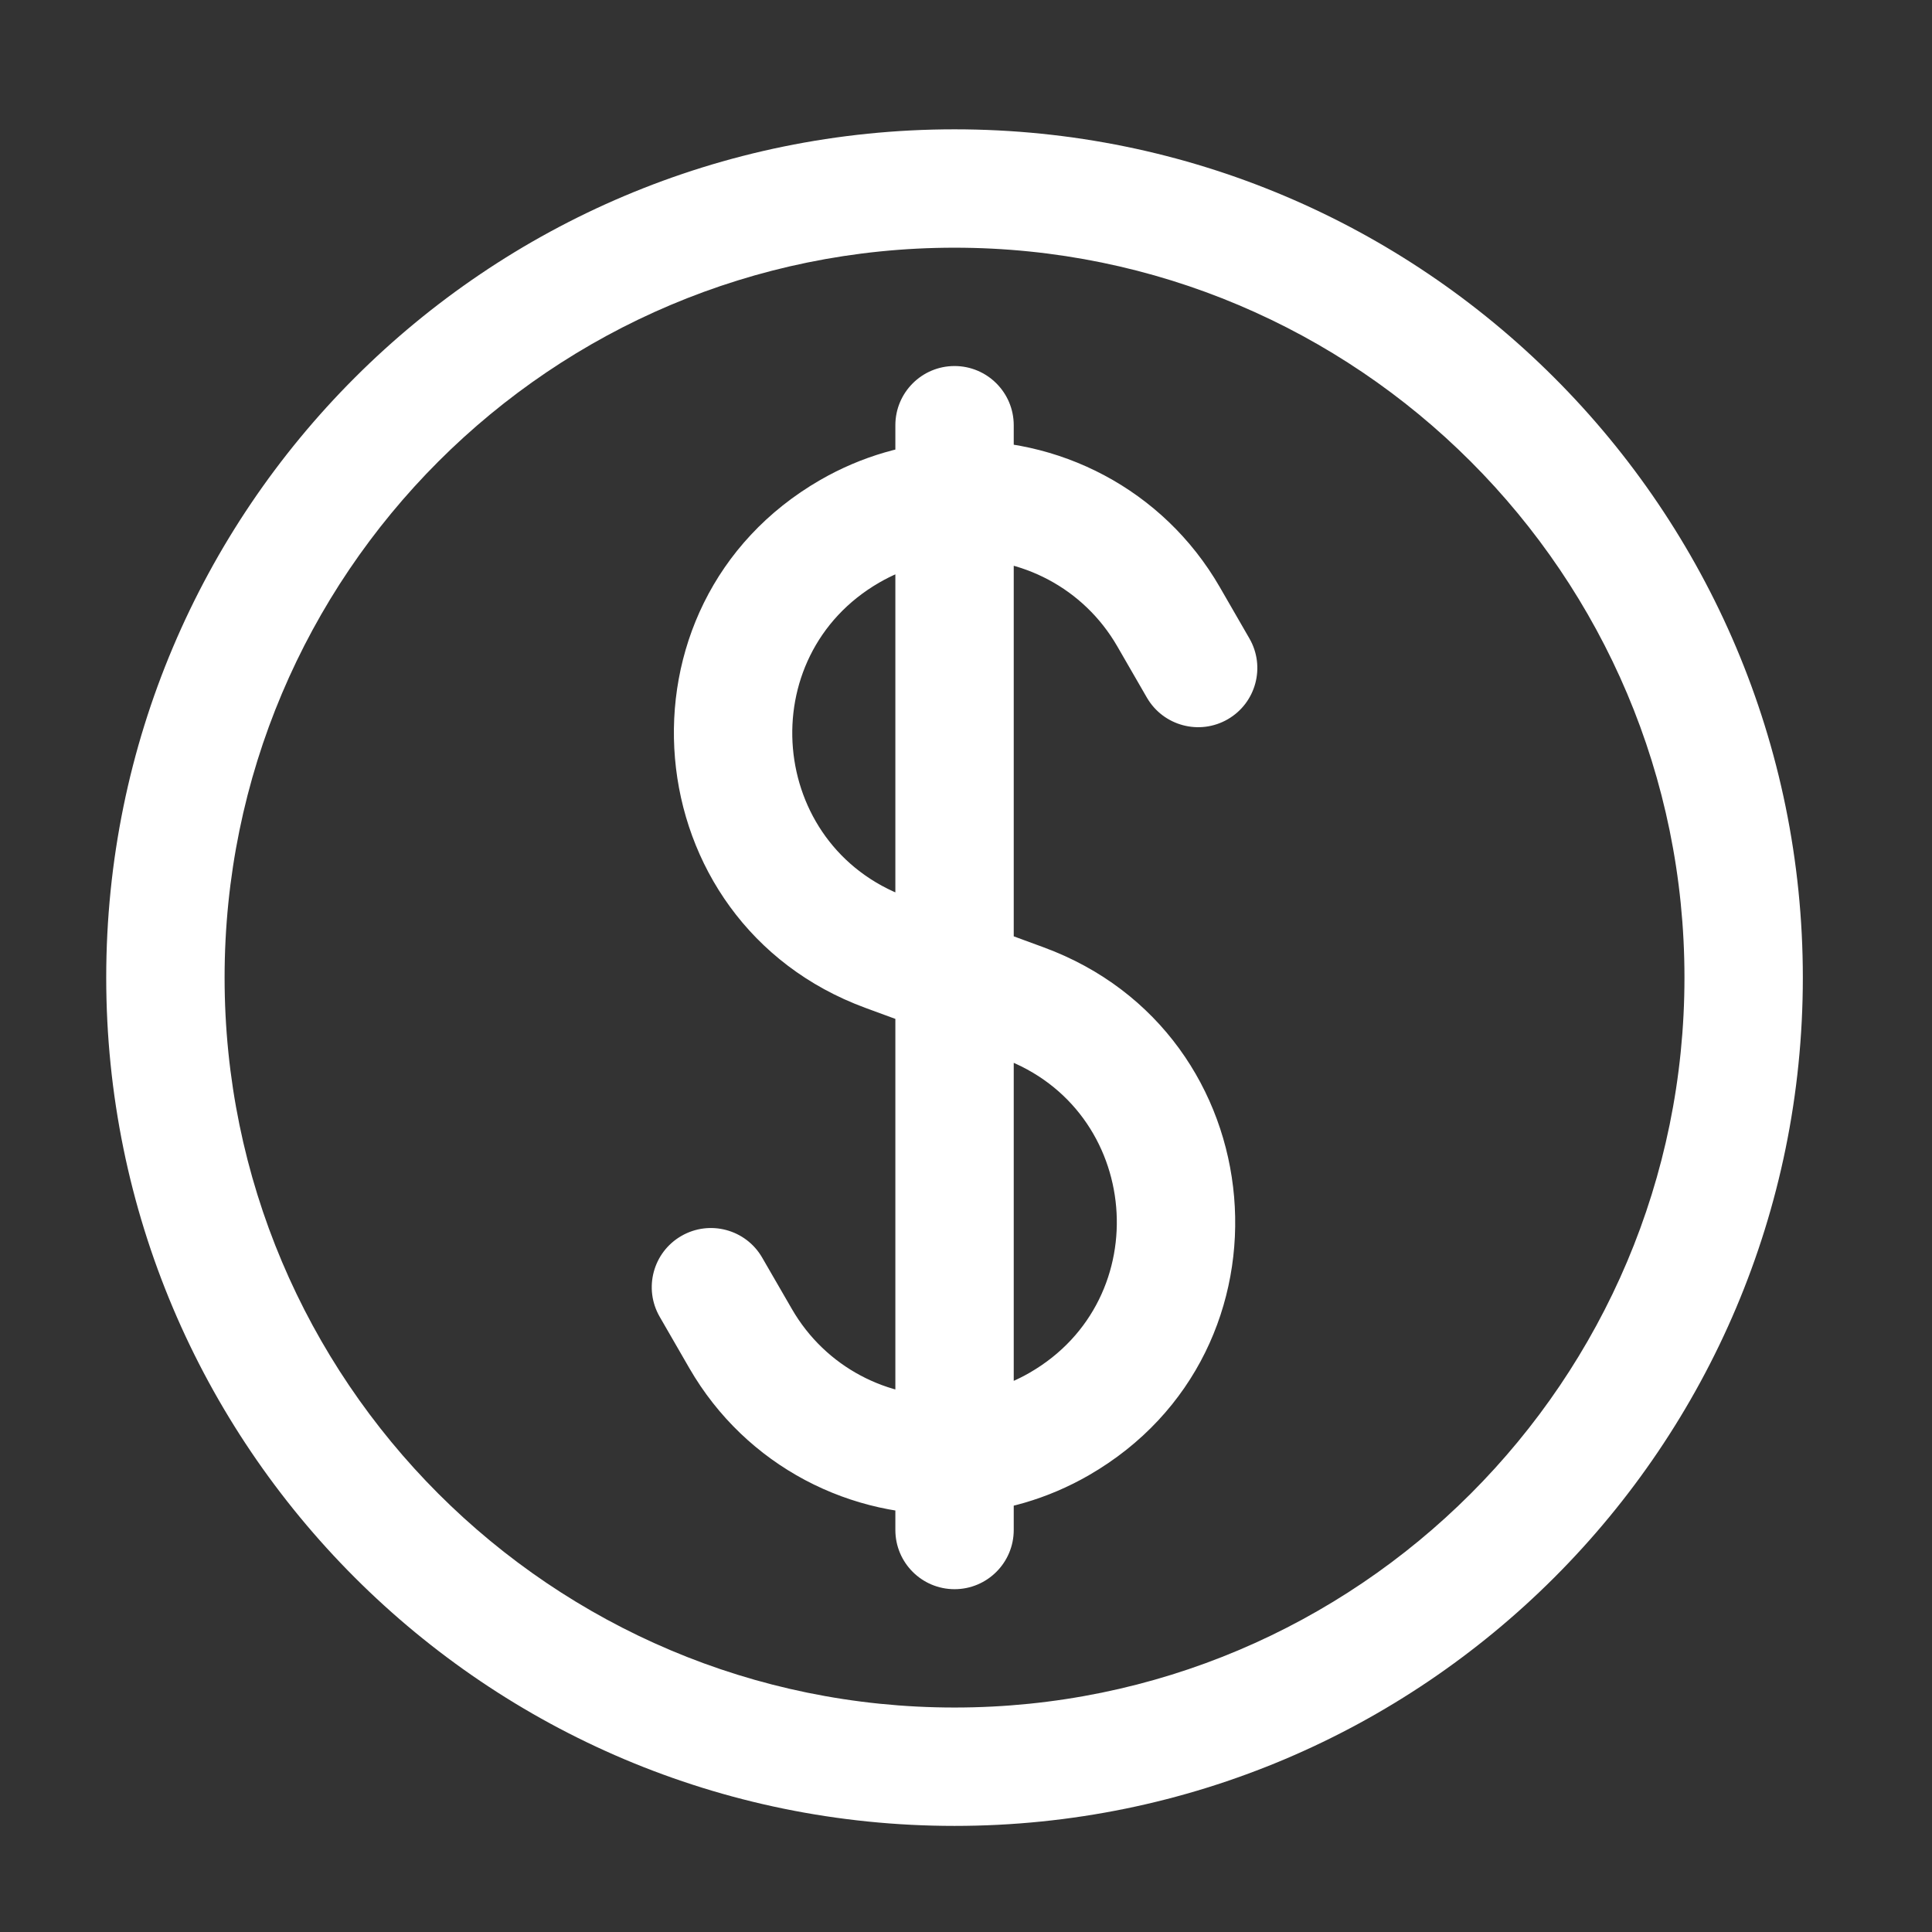 <svg width="48" height="48" viewBox="0 0 48 48" fill="none" xmlns="http://www.w3.org/2000/svg">
<rect x="0" y="0" width="48" height="48" fill="#333333" stroke="none"/>
<path d="M22.245 38.012C22.245 38.824 22.903 39.483 23.715 39.483C24.527 39.483 25.186 38.824 25.186 38.012H22.245ZM25.186 10.565C25.186 9.753 24.527 9.094 23.715 9.094C22.903 9.094 22.245 9.753 22.245 10.565H25.186ZM28.494 17.332C28.901 18.035 29.8 18.276 30.503 17.87C31.206 17.464 31.447 16.565 31.041 15.862L28.494 17.332ZM18.936 31.245C18.53 30.542 17.631 30.301 16.928 30.707C16.224 31.113 15.984 32.012 16.39 32.715L18.936 31.245ZM41.85 24.288C41.85 34.304 33.731 42.423 23.715 42.423V45.364C35.355 45.364 44.791 35.928 44.791 24.288H41.85ZM23.715 42.423C13.7 42.423 5.58 34.304 5.58 24.288H2.639C2.639 35.928 12.075 45.364 23.715 45.364V42.423ZM5.58 24.288C5.58 14.273 13.7 6.154 23.715 6.154V3.213C12.075 3.213 2.639 12.649 2.639 24.288H5.58ZM23.715 6.154C33.731 6.154 41.85 14.273 41.85 24.288H44.791C44.791 12.649 35.355 3.213 23.715 3.213V6.154ZM31.041 15.862L30.305 14.586L27.758 16.057L28.494 17.332L31.041 15.862ZM19.673 32.52L18.936 31.245L16.39 32.715L17.126 33.991L19.673 32.52ZM24.914 26.296C28.357 27.562 28.76 32.27 25.583 34.104L27.054 36.651C32.39 33.57 31.712 25.663 25.929 23.536L24.914 26.296ZM20.377 11.926C15.041 15.007 15.719 22.914 21.502 25.041L22.517 22.281C19.074 21.015 18.671 16.307 21.847 14.473L20.377 11.926ZM25.186 38.012V36.148H22.245V38.012H25.186ZM25.186 36.148V24.288H22.245V36.148H25.186ZM25.583 34.104C24.966 34.46 24.303 34.646 23.642 34.679L23.789 37.616C24.905 37.56 26.024 37.245 27.054 36.651L25.583 34.104ZM23.642 34.679C22.067 34.758 20.512 33.974 19.673 32.52L17.126 33.991C18.538 36.437 21.156 37.748 23.789 37.616L23.642 34.679ZM21.502 25.041L23.208 25.668L24.223 22.909L22.517 22.281L21.502 25.041ZM23.208 25.668L24.914 26.296L25.929 23.536L24.223 22.909L23.208 25.668ZM25.186 24.288V12.429H22.245V24.288H25.186ZM25.186 12.429V10.565H22.245V12.429H25.186ZM30.305 14.586C28.893 12.14 26.275 10.828 23.641 10.961L23.789 13.898C25.363 13.819 26.919 14.604 27.758 16.057L30.305 14.586ZM23.641 10.961C22.526 11.017 21.407 11.332 20.377 11.926L21.847 14.473C22.464 14.117 23.128 13.931 23.789 13.898L23.641 10.961Z" fill="white"/>
</svg>
